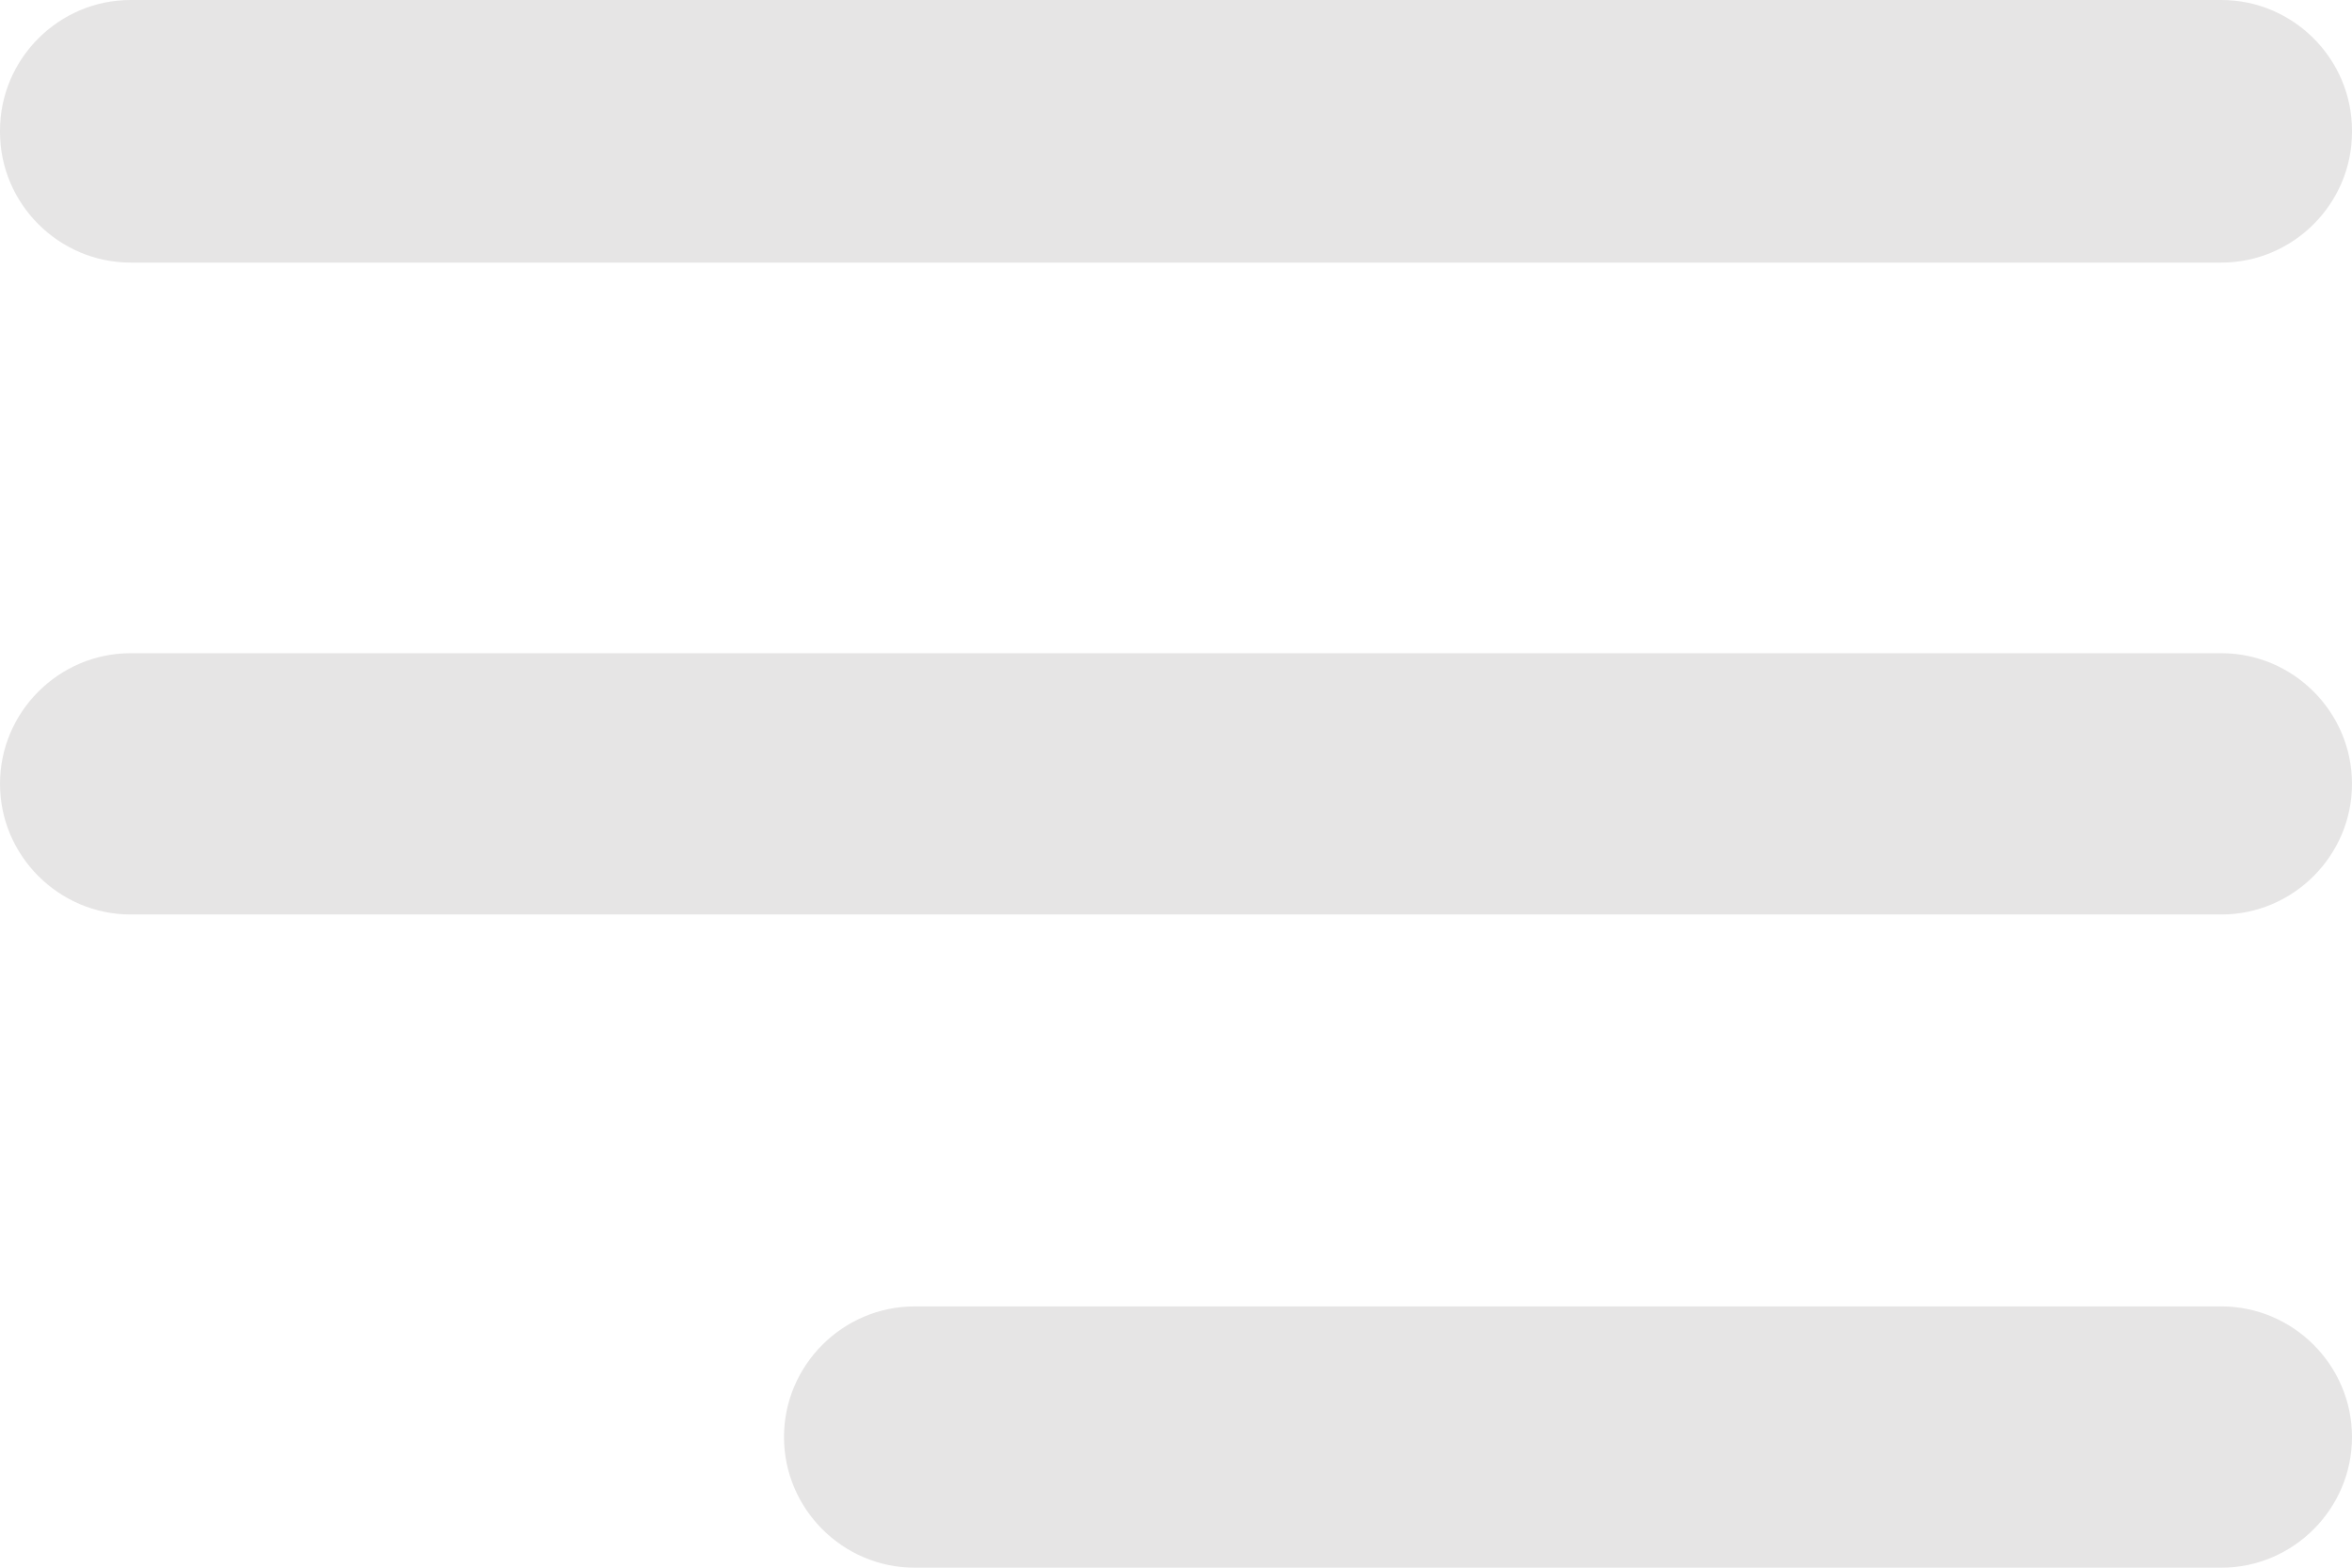 <svg width="18" height="12" viewBox="0 0 18 12" fill="none" xmlns="http://www.w3.org/2000/svg">
<path d="M1 5H17C17.55 5 18 5.45 18 6C18 6.55 17.55 7 17 7H1C0.45 7 0 6.55 0 6C0 5.45 0.45 5 1 5ZM17 12H7C6.45 12 6 11.55 6 11C6 10.45 6.45 10 7 10H17C17.55 10 18 10.45 18 11C18 11.55 17.55 12 17 12ZM1 0H17C17.55 0 18 0.45 18 1V1.01C18 1.56 17.55 2.01 17 2.01H1C0.45 2.01 0 1.56 0 1.01V1C0 0.45 0.45 0 1 0Z" fill="#E6E5E5"/>
</svg>
